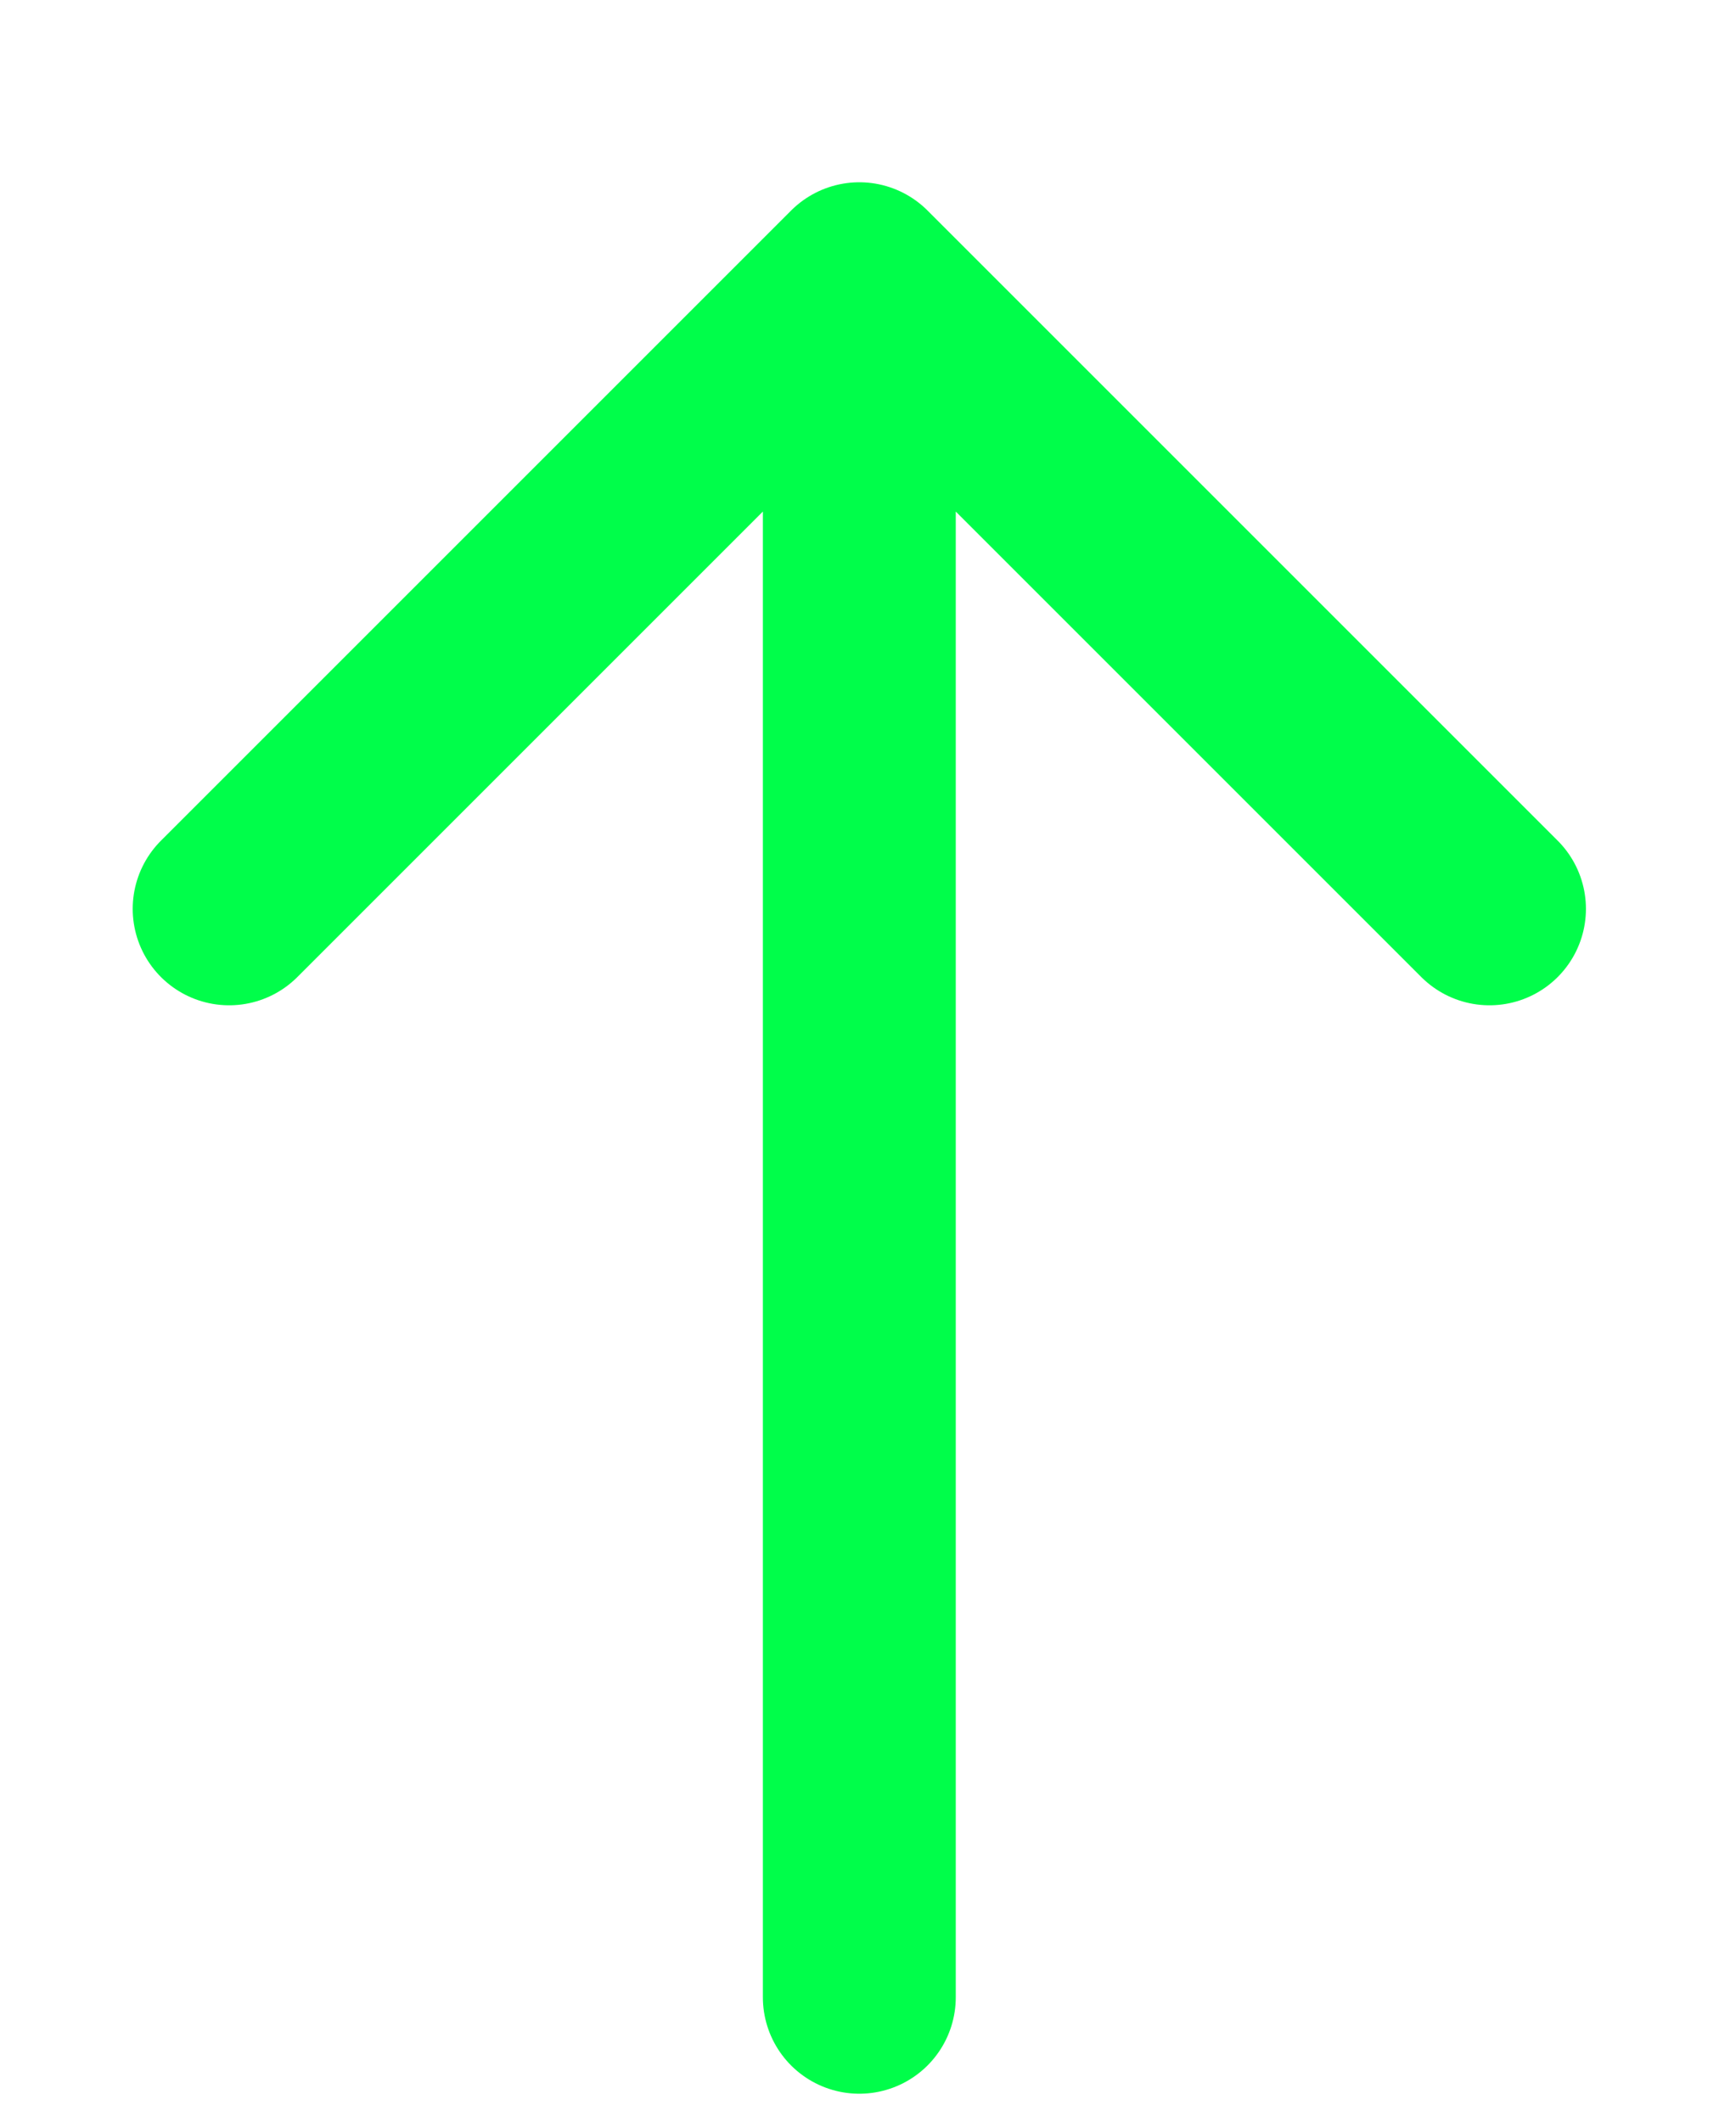 <svg width="9" height="11" viewBox="0 0 9 11" fill="none" xmlns="http://www.w3.org/2000/svg">
<path d="M4.455 10.355V1.445M4.455 1.445L1.188 4.712M4.455 1.445L7.722 4.712" stroke="#00FE4A" stroke-linecap="round" stroke-linejoin="round"/>
</svg>
